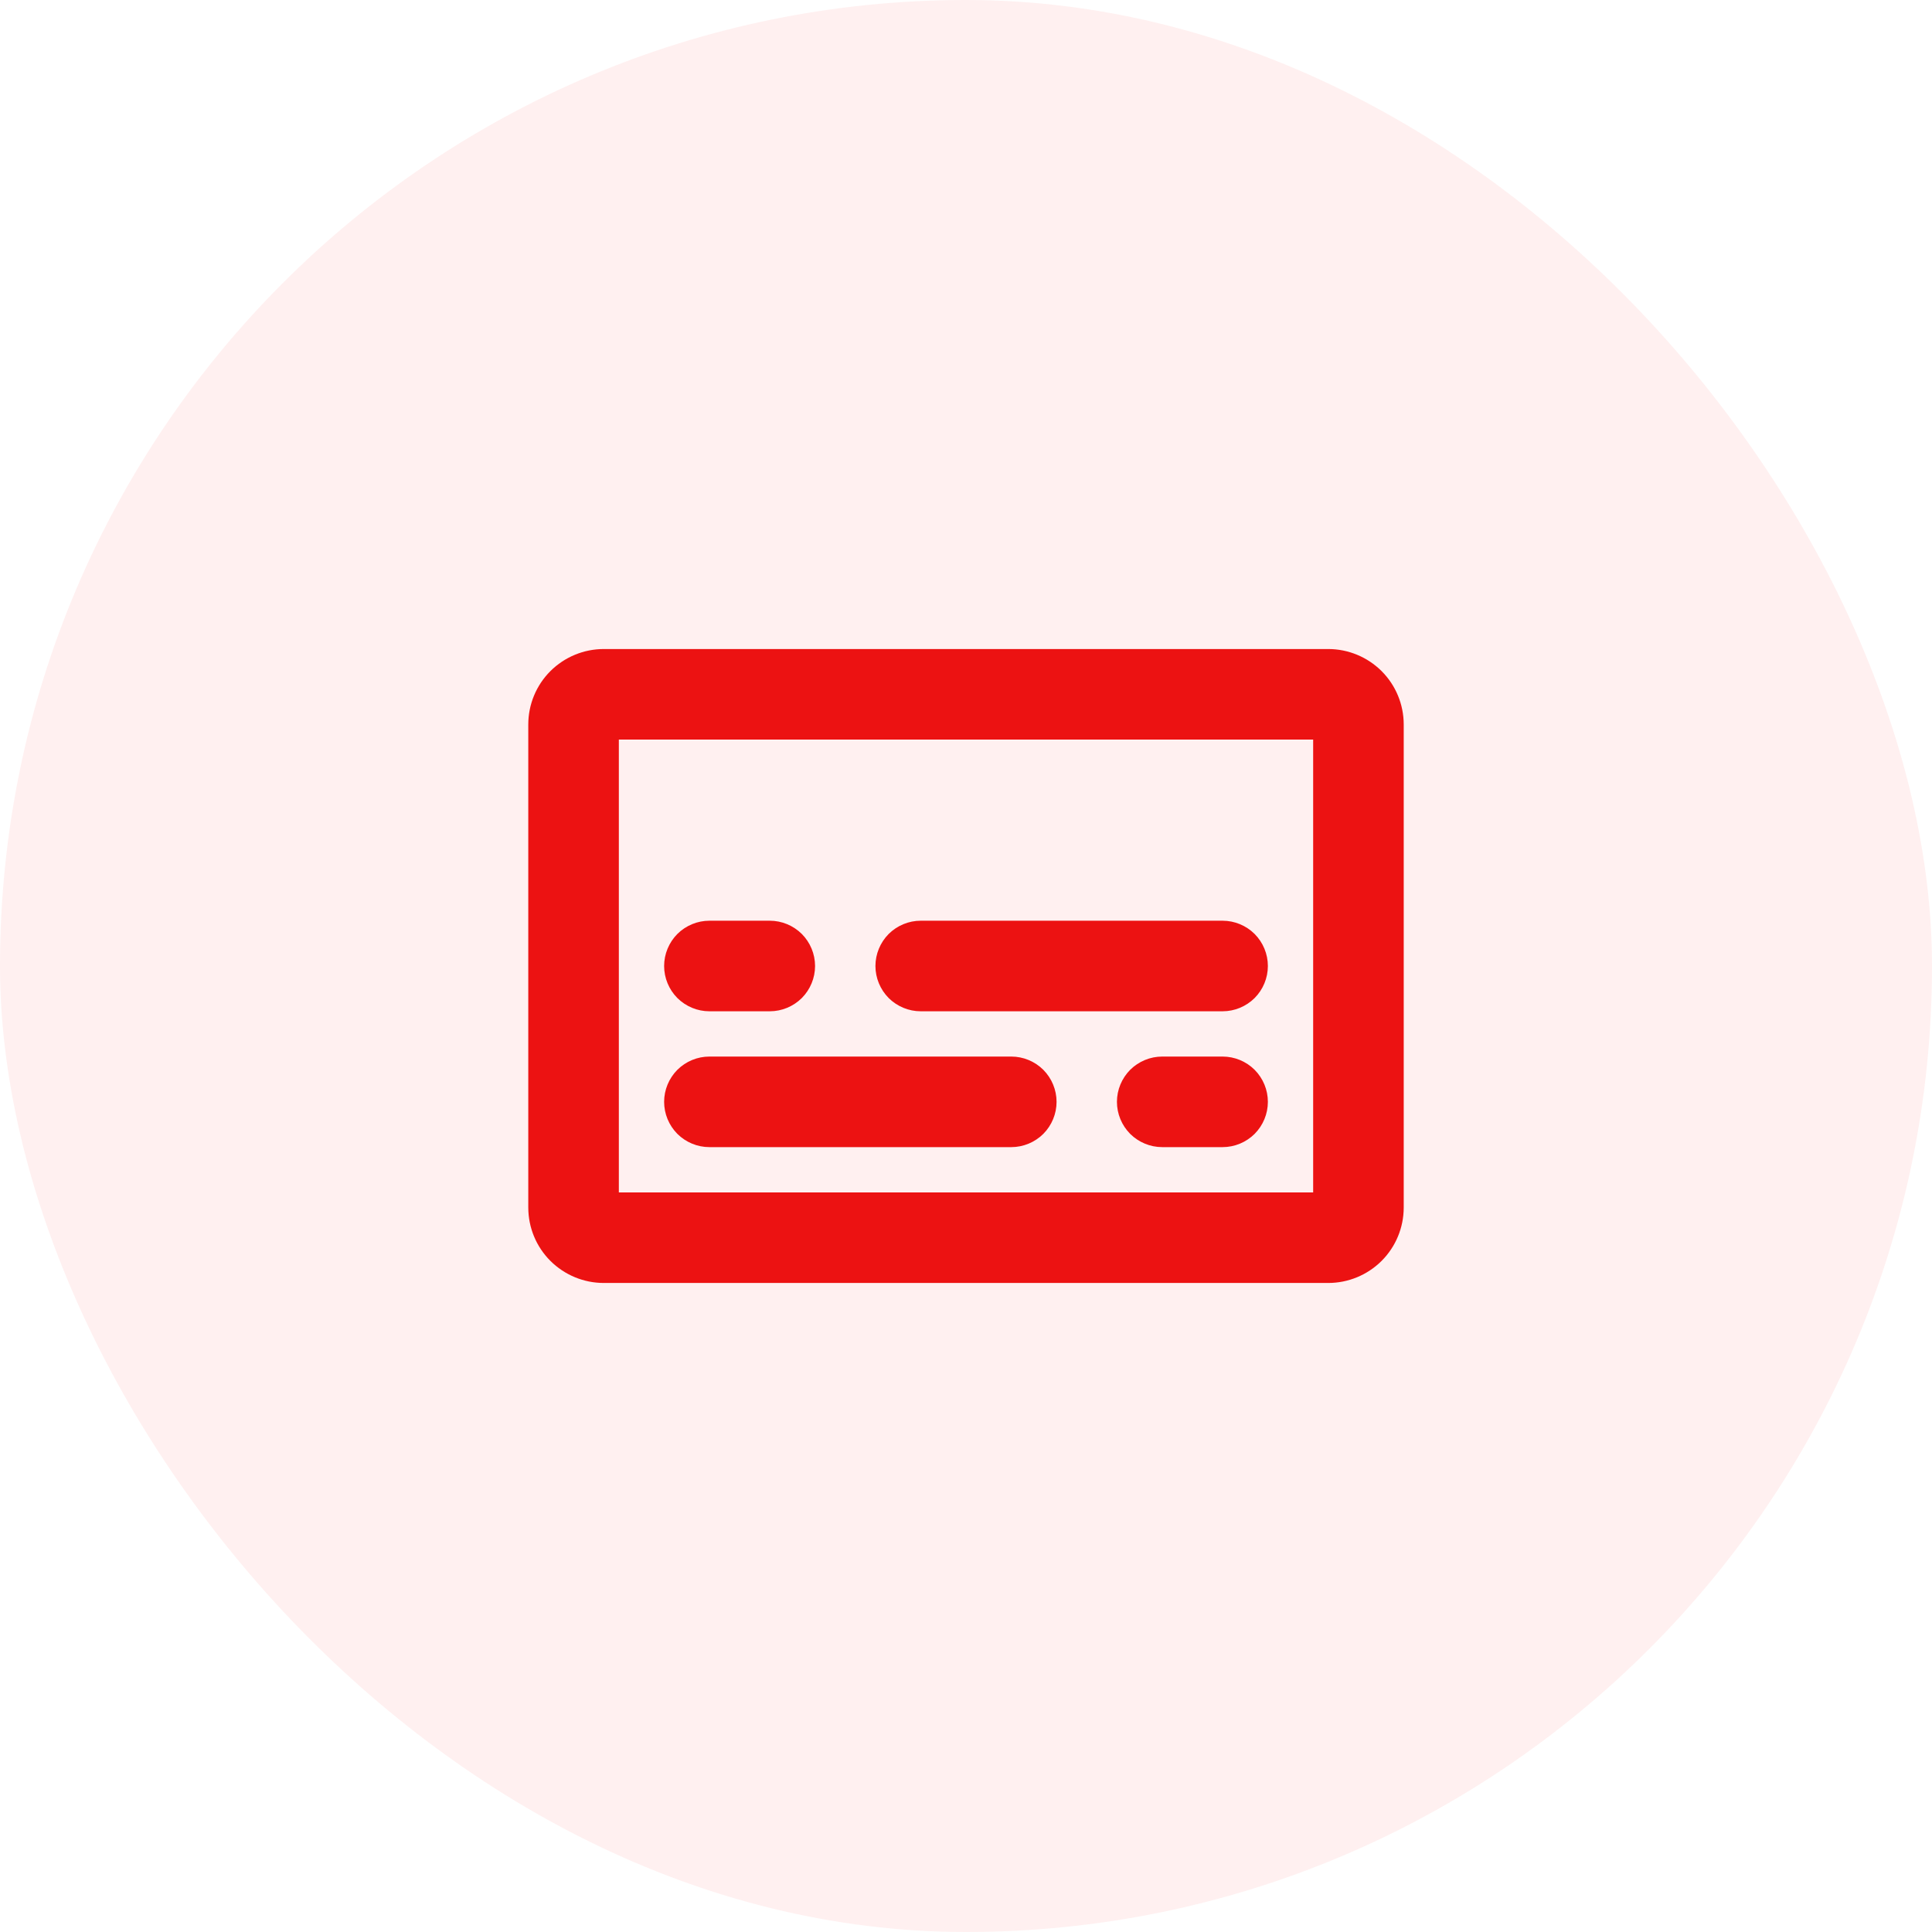 <svg width="48" height="48" viewBox="0 0 48 48" fill="none" xmlns="http://www.w3.org/2000/svg">
<rect width="48" height="48" rx="24" fill="#FF0101" fill-opacity="0.06"/>
<path d="M33 16.125H15C14.503 16.125 14.026 16.323 13.674 16.674C13.322 17.026 13.125 17.503 13.125 18V30C13.125 30.497 13.322 30.974 13.674 31.326C14.026 31.677 14.503 31.875 15 31.875H33C33.497 31.875 33.974 31.677 34.326 31.326C34.678 30.974 34.875 30.497 34.875 30V18C34.875 17.503 34.678 17.026 34.326 16.674C33.974 16.323 33.497 16.125 33 16.125ZM32.625 29.625H15.375V18.375H32.625V29.625ZM16.5 24C16.5 23.702 16.619 23.416 16.829 23.204C17.041 22.994 17.327 22.875 17.625 22.875H19.125C19.423 22.875 19.709 22.994 19.921 23.204C20.131 23.416 20.25 23.702 20.25 24C20.25 24.298 20.131 24.584 19.921 24.796C19.709 25.006 19.423 25.125 19.125 25.125H17.625C17.327 25.125 17.041 25.006 16.829 24.796C16.619 24.584 16.5 24.298 16.5 24ZM21.75 24C21.75 23.702 21.869 23.416 22.079 23.204C22.291 22.994 22.577 22.875 22.875 22.875H30.375C30.673 22.875 30.959 22.994 31.171 23.204C31.381 23.416 31.5 23.702 31.5 24C31.5 24.298 31.381 24.584 31.171 24.796C30.959 25.006 30.673 25.125 30.375 25.125H22.875C22.577 25.125 22.291 25.006 22.079 24.796C21.869 24.584 21.75 24.298 21.75 24ZM16.5 27.375C16.5 27.077 16.619 26.791 16.829 26.579C17.041 26.369 17.327 26.25 17.625 26.25H25.125C25.423 26.25 25.709 26.369 25.921 26.579C26.131 26.791 26.25 27.077 26.25 27.375C26.25 27.673 26.131 27.959 25.921 28.171C25.709 28.381 25.423 28.5 25.125 28.5H17.625C17.327 28.5 17.041 28.381 16.829 28.171C16.619 27.959 16.5 27.673 16.5 27.375ZM31.5 27.375C31.5 27.673 31.381 27.959 31.171 28.171C30.959 28.381 30.673 28.5 30.375 28.5H28.875C28.577 28.5 28.291 28.381 28.079 28.171C27.869 27.959 27.75 27.673 27.75 27.375C27.75 27.077 27.869 26.791 28.079 26.579C28.291 26.369 28.577 26.25 28.875 26.25H30.375C30.673 26.25 30.959 26.369 31.171 26.579C31.381 26.791 31.5 27.077 31.5 27.375Z" fill="#EC1212"/>
</svg>
